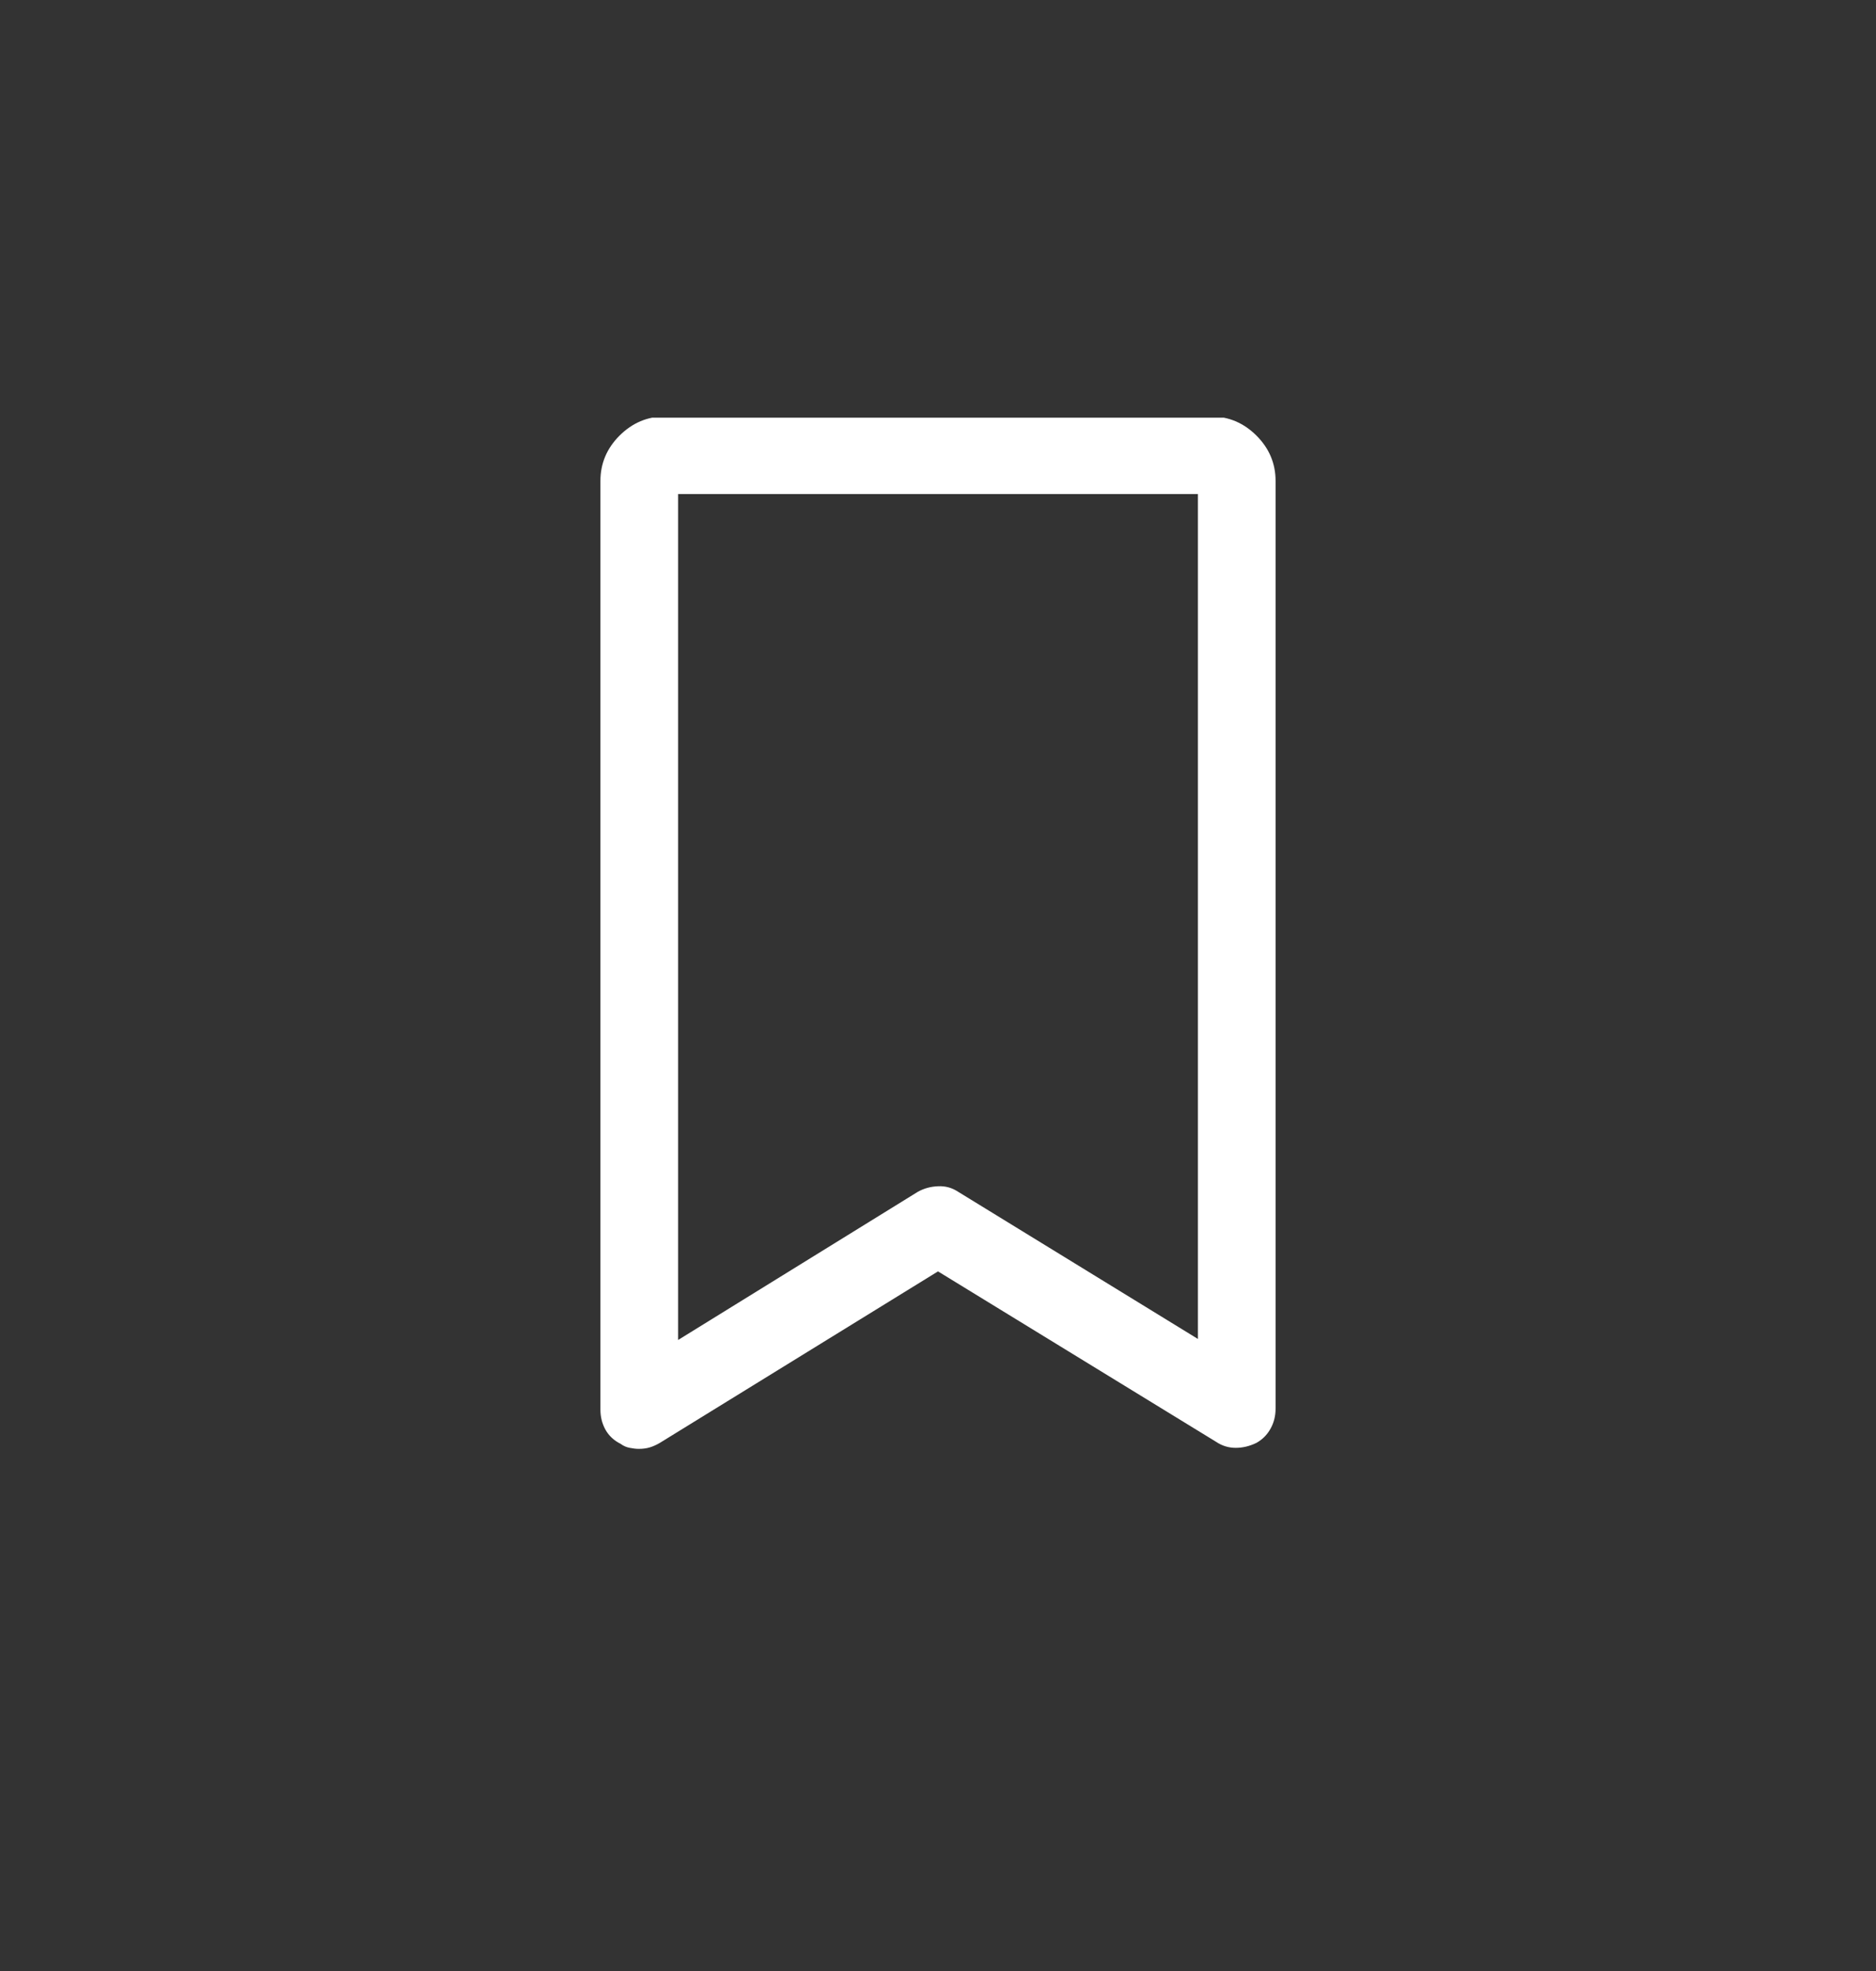 <svg width="20" height="21" viewBox="0 0 20 21" fill="none" xmlns="http://www.w3.org/2000/svg">
<rect x="0" y="0" width="20" height="21" fill="#333333" stroke="none"/>
<g clip-path="url(#clip0_56_2635)">
<path d="M12.911 4.437H7.089C6.903 4.437 6.742 4.505 6.605 4.641C6.469 4.777 6.401 4.938 6.401 5.125V15.018C6.401 15.097 6.419 15.168 6.455 15.233C6.491 15.297 6.545 15.348 6.616 15.383C6.645 15.405 6.677 15.419 6.713 15.426C6.749 15.433 6.781 15.437 6.81 15.437C6.853 15.437 6.892 15.432 6.928 15.421C6.964 15.41 6.999 15.394 7.035 15.373L10 13.546L12.965 15.362C13.029 15.405 13.099 15.426 13.174 15.426C13.249 15.426 13.323 15.408 13.395 15.373C13.459 15.337 13.509 15.287 13.545 15.222C13.581 15.158 13.599 15.086 13.599 15.007V5.125C13.599 4.938 13.531 4.777 13.395 4.641C13.258 4.505 13.097 4.437 12.911 4.437ZM12.771 14.266L10.215 12.698C10.15 12.655 10.079 12.635 10 12.639C9.921 12.642 9.85 12.662 9.785 12.698L7.229 14.277V5.264H12.771V14.266Z" fill="white" style="fill:white;fill-opacity:1;"/>
</g>
<defs>
<clipPath id="clip0_56_2635">
<rect width="11" height="11.2" fill="white" style="fill:white;fill-opacity:1;" transform="matrix(1 0 0 -1 4.5 15.65)"/>
</clipPath>
</defs>
</svg>
